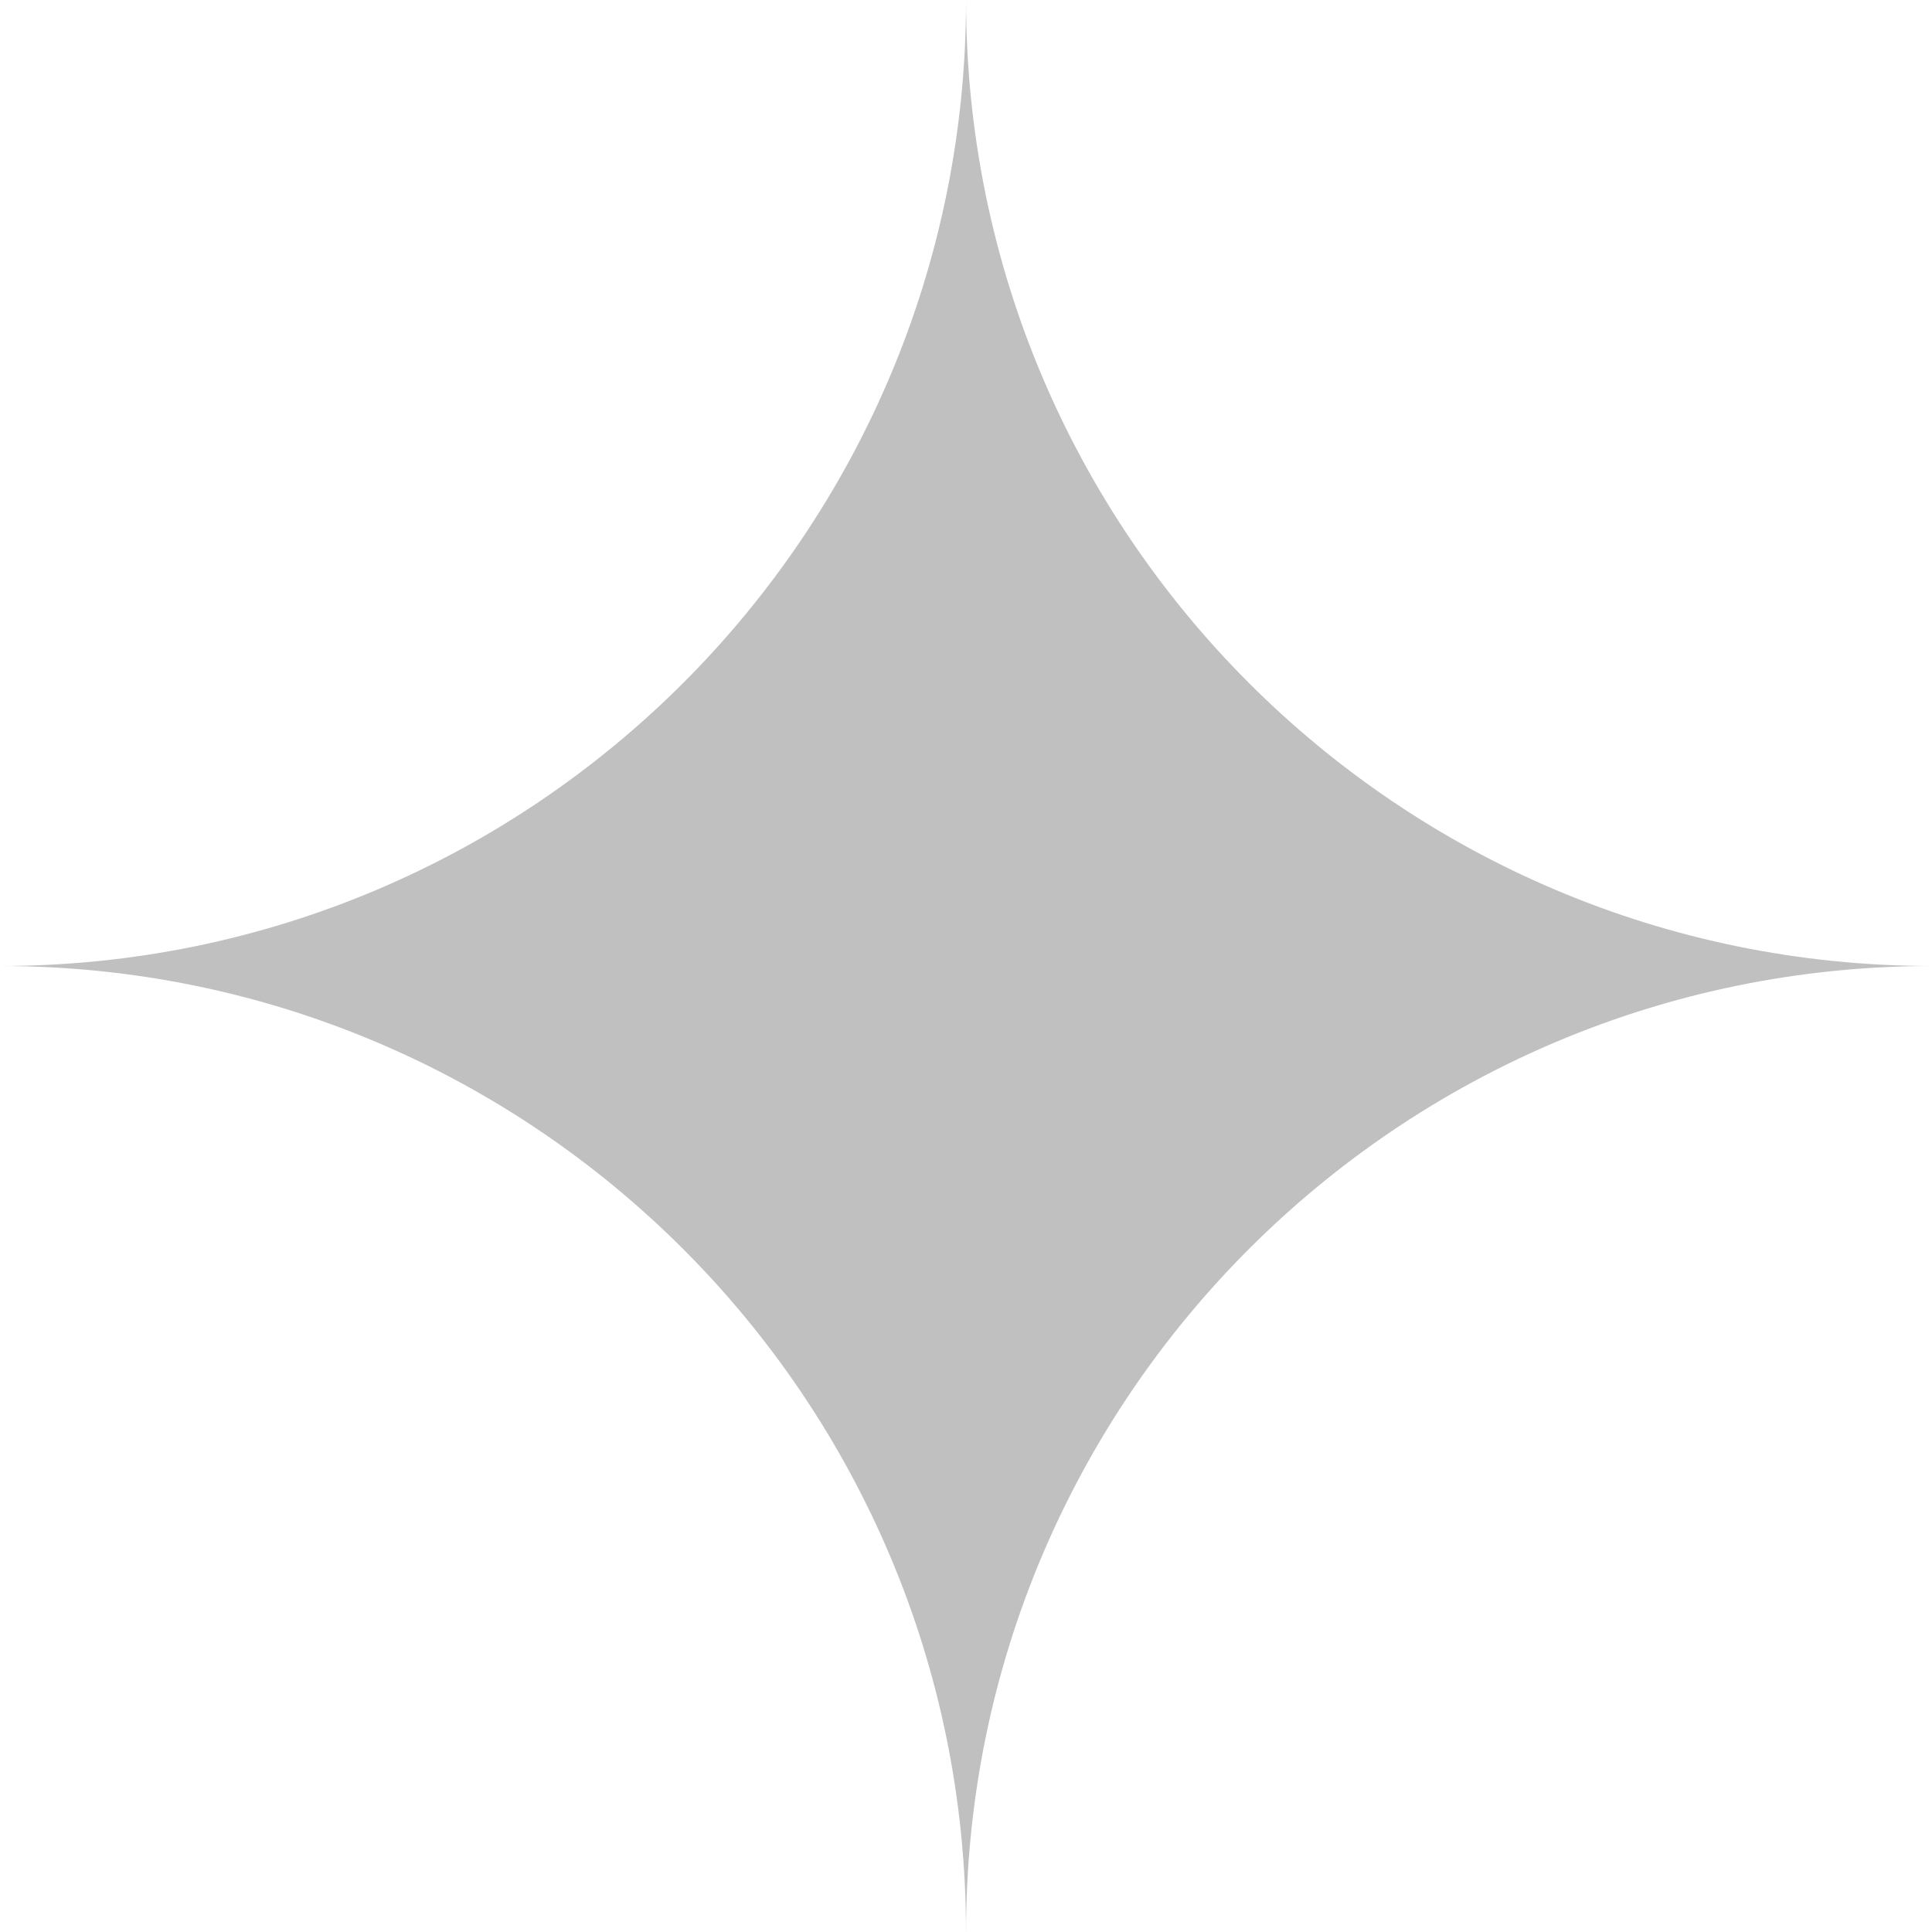 <?xml version="1.0" encoding="UTF-8"?> <svg xmlns="http://www.w3.org/2000/svg" width="73" height="73" viewBox="0 0 73 73" fill="none"><path fill-rule="evenodd" clip-rule="evenodd" d="M36.502 73H36.5C36.5 52.842 20.158 36.5 2.87621e-05 36.5H0L0 36.5C0.001 36.5 0.001 36.5 0.002 36.5C20.16 36.5 36.502 20.158 36.502 5.23698e-05C36.502 20.158 52.843 36.499 73 36.5C52.843 36.501 36.502 52.842 36.502 73Z" fill="#C0C0C0"></path></svg> 